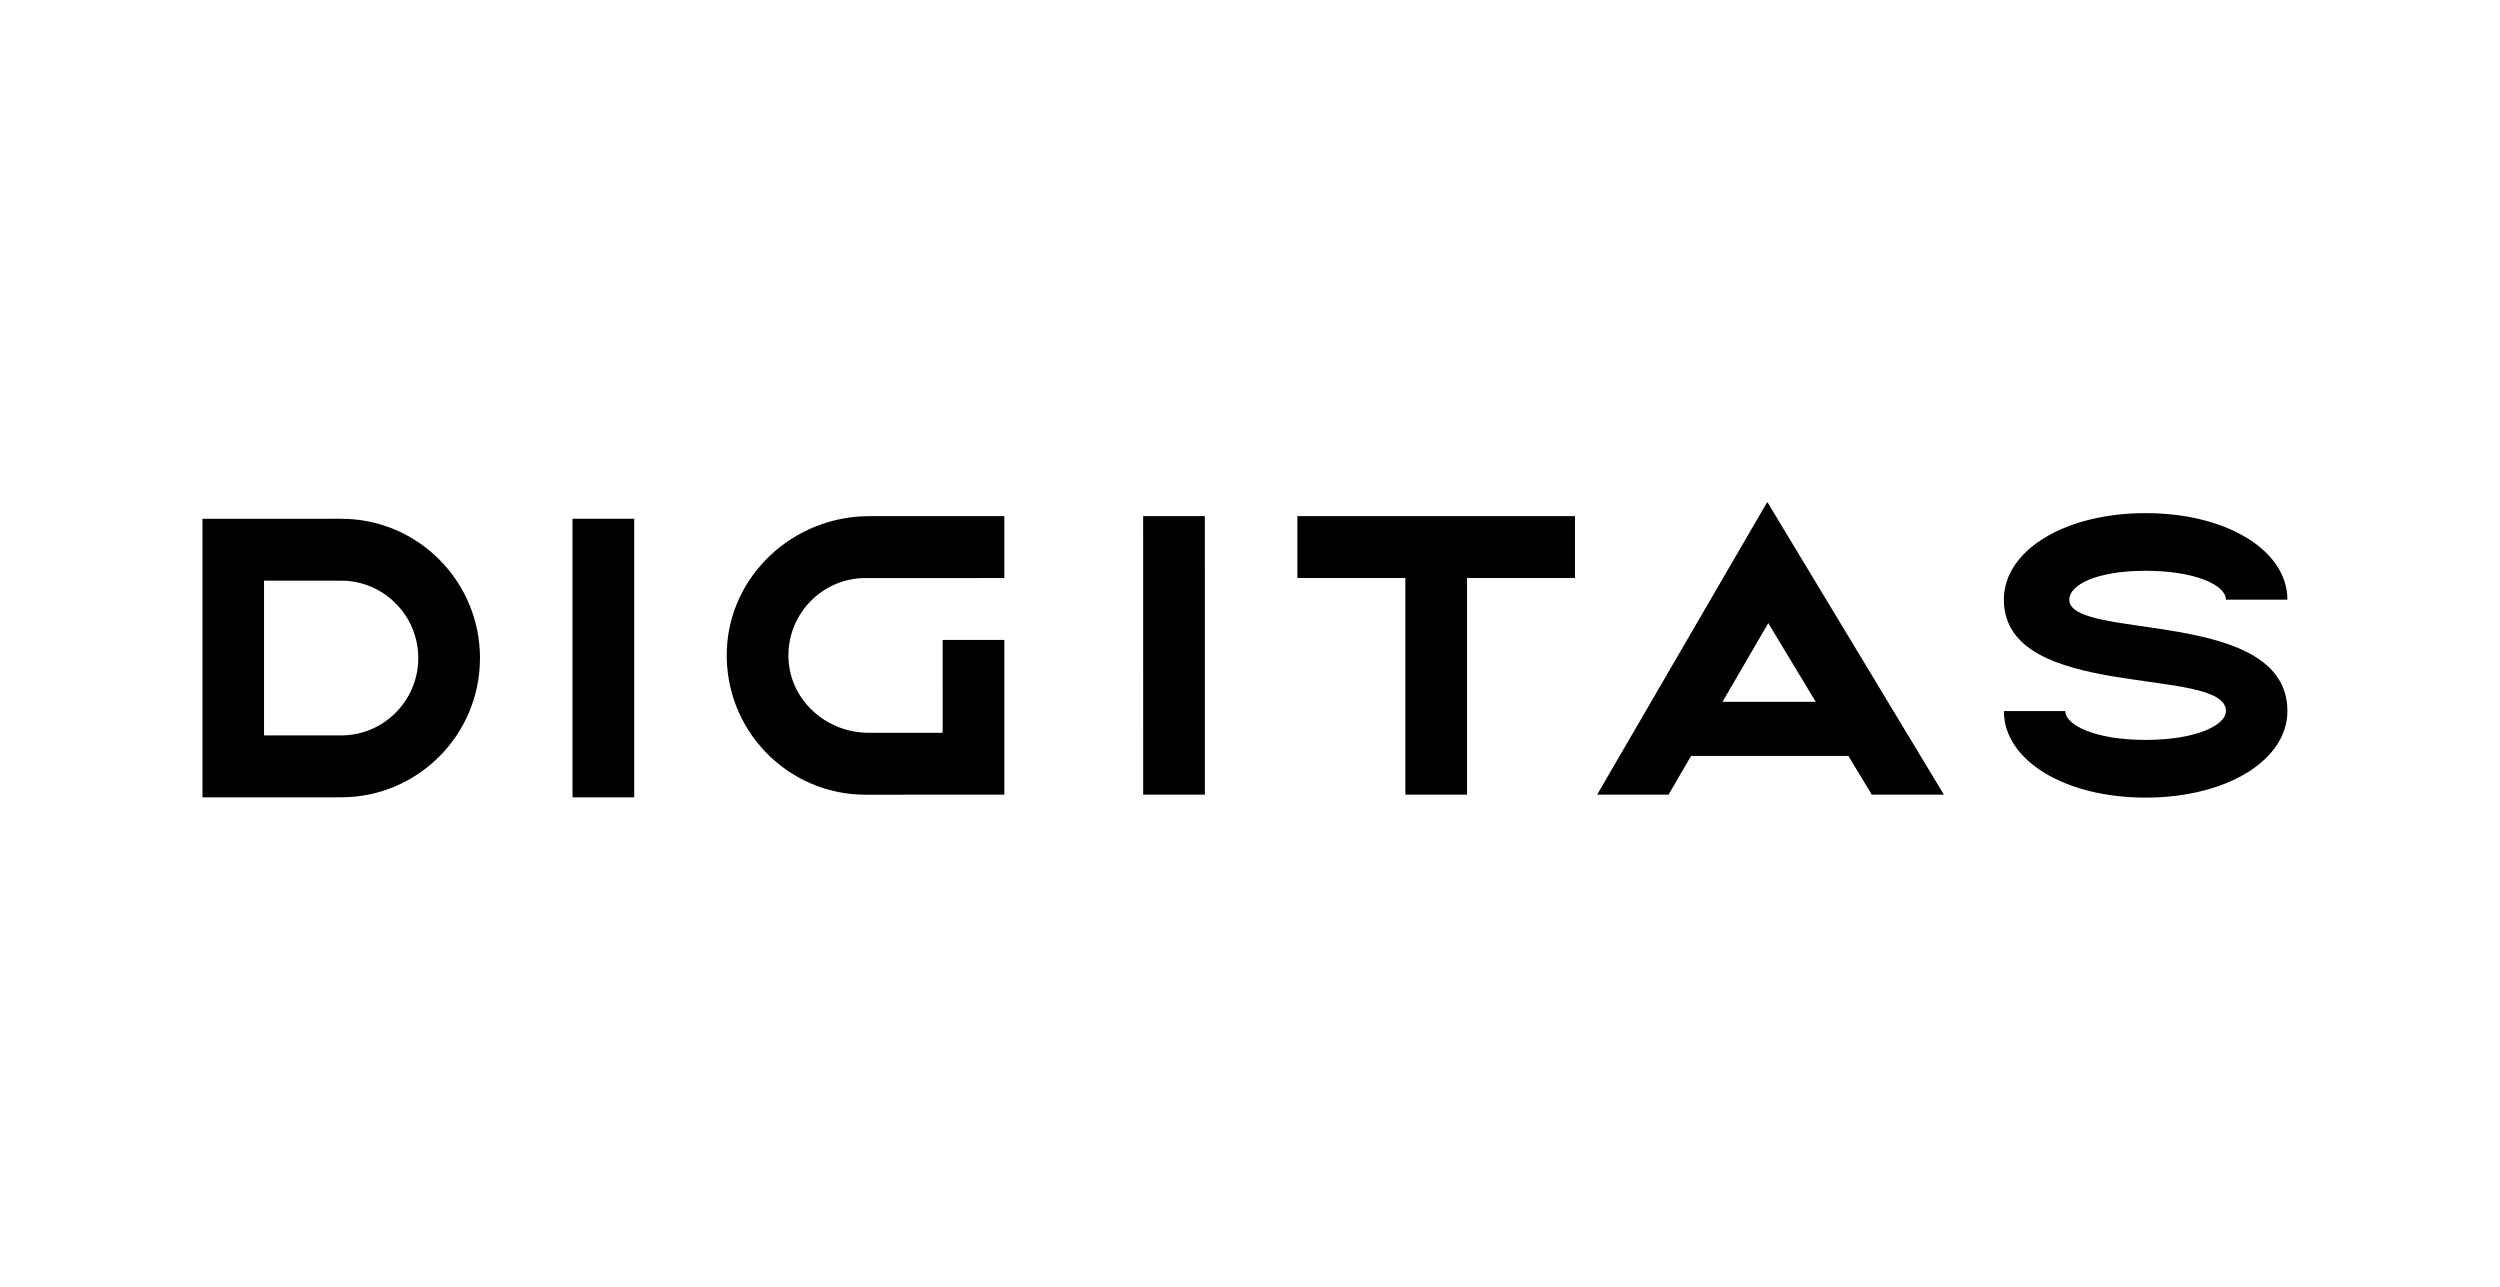 <?xml version="1.0" encoding="UTF-8"?>
<svg xmlns="http://www.w3.org/2000/svg" width="235" height="121" viewBox="0 0 235 121" fill="none">
  <g clip-path="url(#clip0_509_22976)">
    <path d="M32.069 48.764L19.021 48.765L19.022 74.948L32.07 74.947C39.276 74.947 45.118 69.085 45.118 61.855C45.117 54.624 39.276 48.764 32.069 48.764ZM32.07 69.129L24.821 69.129L24.82 54.583L32.069 54.582C36.065 54.582 39.318 57.844 39.318 61.856C39.318 65.865 36.066 69.129 32.07 69.129ZM53.816 48.763L59.614 48.763L59.616 74.947L53.817 74.947L53.816 48.763ZM107.456 48.516L113.255 48.516L113.256 74.7L107.458 74.7L107.456 48.516ZM148.048 48.515L148.049 54.333L137.901 54.334L137.902 74.7L132.103 74.7L132.102 54.333L121.954 54.334L121.954 48.517L148.048 48.515ZM68.32 61.163C68.556 54.052 74.609 48.519 81.702 48.519L94.407 48.518L94.407 54.305C94.407 54.322 94.394 54.335 94.377 54.335L81.36 54.336C77.209 54.336 73.86 57.858 74.127 62.079C74.373 65.958 77.772 68.882 81.645 68.882L88.58 68.882C88.597 68.882 88.611 68.867 88.611 68.85L88.61 60.185C88.61 60.168 88.625 60.155 88.642 60.155L94.378 60.155C94.396 60.155 94.409 60.168 94.409 60.185L94.409 74.671C94.409 74.686 94.396 74.701 94.379 74.701L81.363 74.702C74.008 74.702 68.074 68.597 68.32 61.163ZM194.141 66.84C194.141 68.174 196.966 69.552 201.69 69.552C206.416 69.552 209.24 68.173 209.24 66.839C209.24 62.512 188.363 66.046 188.363 56.368C188.362 51.73 194.091 48.233 201.689 48.233C209.287 48.232 215.016 51.728 215.016 56.366L209.24 56.367C209.24 55.033 206.415 53.654 201.689 53.655C196.978 53.655 194.512 55.019 194.513 56.368C194.513 60.267 215.016 57.054 215.016 66.839C215.017 71.477 209.288 74.975 201.69 74.976C194.093 74.976 188.364 71.479 188.363 66.84L194.141 66.84ZM150.13 74.698L156.844 74.697L158.958 71.06L173.753 71.059L175.945 74.696L182.725 74.696L166.126 47.183L150.13 74.698ZM170.679 65.969L161.917 65.969L166.217 58.572L170.679 65.969Z" fill="black"></path>
  </g>
  <defs>
    <clipPath id="clip0_509_22976">
      <rect width="196" height="28" fill="white" transform="translate(19.031 47.227)"></rect>
    </clipPath>
  </defs>
</svg>
